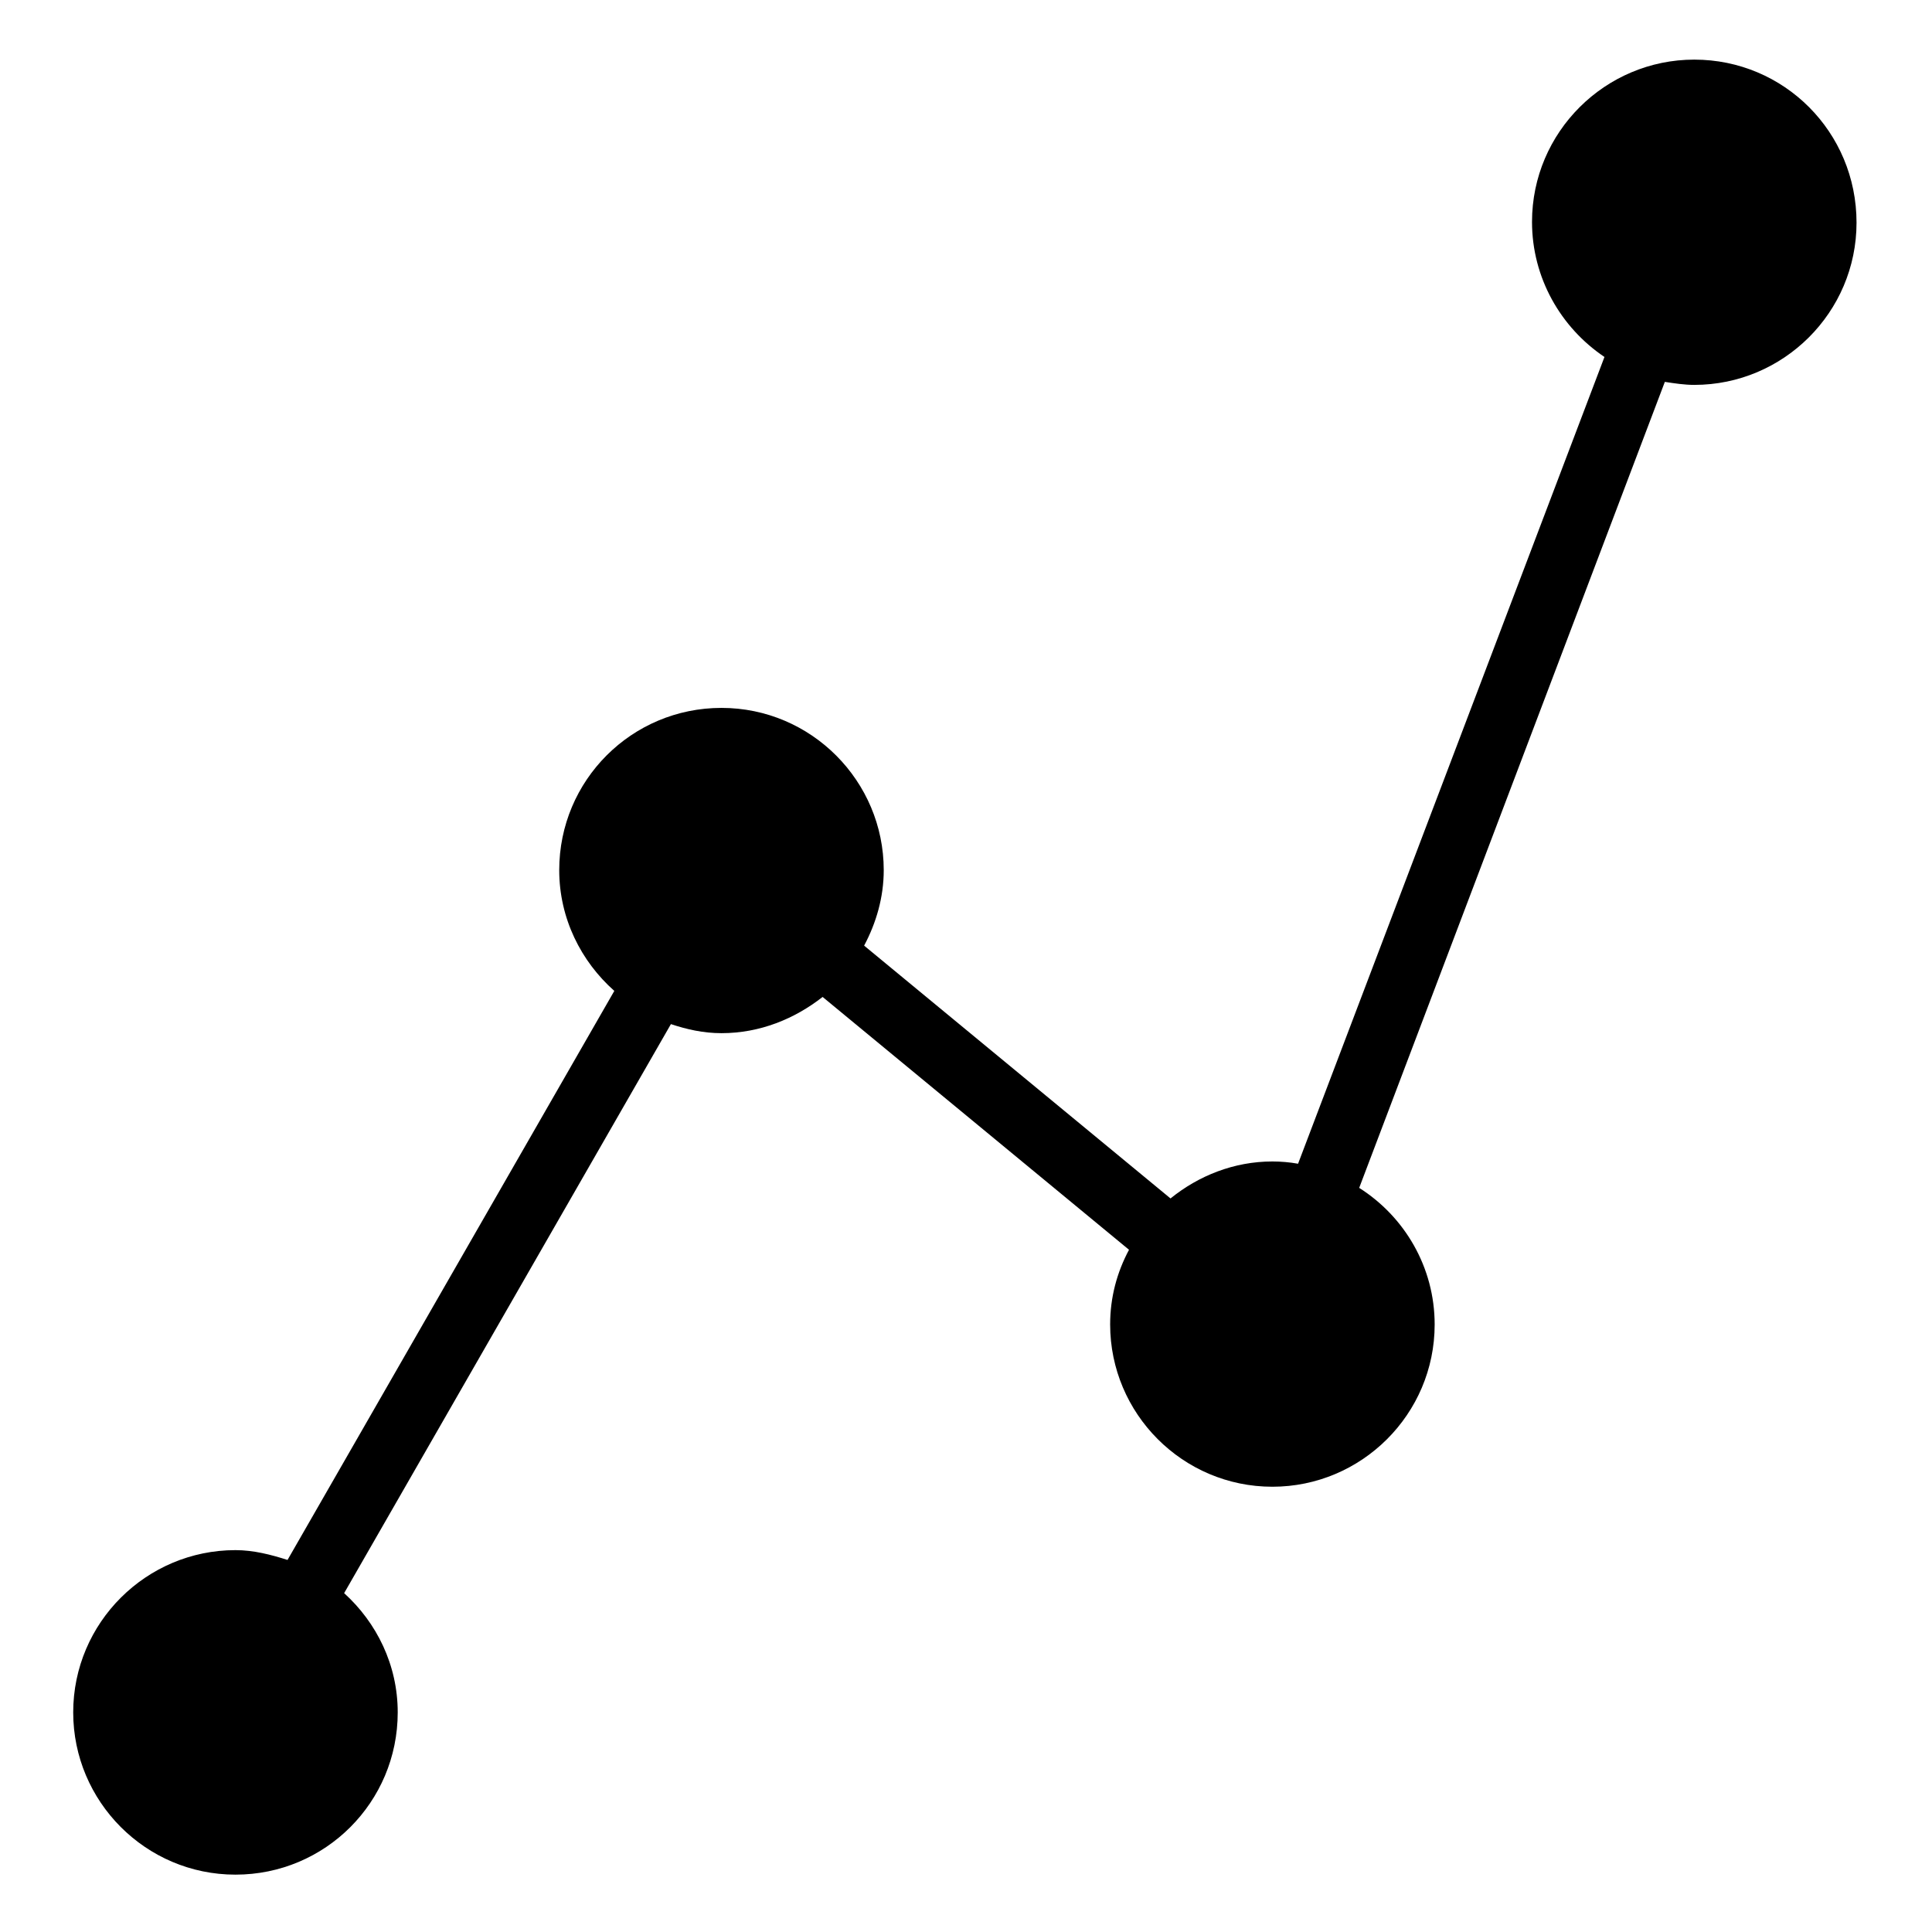 <?xml version="1.0" encoding="utf-8"?>
<!-- Svg Vector Icons : http://www.onlinewebfonts.com/icon -->
<!DOCTYPE svg PUBLIC "-//W3C//DTD SVG 1.1//EN" "http://www.w3.org/Graphics/SVG/1.1/DTD/svg11.dtd">
<svg version="1.1" xmlns="http://www.w3.org/2000/svg" xmlns:xlink="http://www.w3.org/1999/xlink" x="0px" y="0px" viewBox="0 0 256 256" enable-background="new 0 0 256 256" xml:space="preserve">
<g><g><path fill="#000000" d="M224.5,7.9c-11.8,0-21.5,9.6-21.5,21.5c0,7.4,3.8,14,9.6,17.9l-40.6,106.9c-1.1-0.2-2.3-0.3-3.4-0.3c-5.1,0-9.8,1.9-13.5,4.9l-40.6-33.5c1.6-3,2.6-6.4,2.6-10c0-11.8-9.6-21.5-21.5-21.5s-21.5,9.6-21.5,21.5c0,6.4,2.9,12.1,7.3,16l-43.3,75.4c-2.2-0.7-4.5-1.3-6.9-1.3c-11.8,0-21.5,9.6-21.5,21.5c0,11.8,9.6,21.5,21.5,21.5s21.5-9.6,21.5-21.5c0-6.3-2.8-11.9-7.1-15.8l43.3-75.4c2.1,0.7,4.3,1.2,6.7,1.2c5.1,0,9.7-1.9,13.4-4.8l40.6,33.5c-1.6,3-2.5,6.3-2.5,9.9c0,11.8,9.6,21.5,21.5,21.5c11.8,0,21.5-9.6,21.5-21.5c0-7.6-4-14.3-10-18.1l40.5-106.8c1.3,0.2,2.6,0.4,3.9,0.4c11.8,0,21.5-9.6,21.5-21.5C246,17.5,236.4,7.9,224.5,7.9z"/></g></g>
</svg>